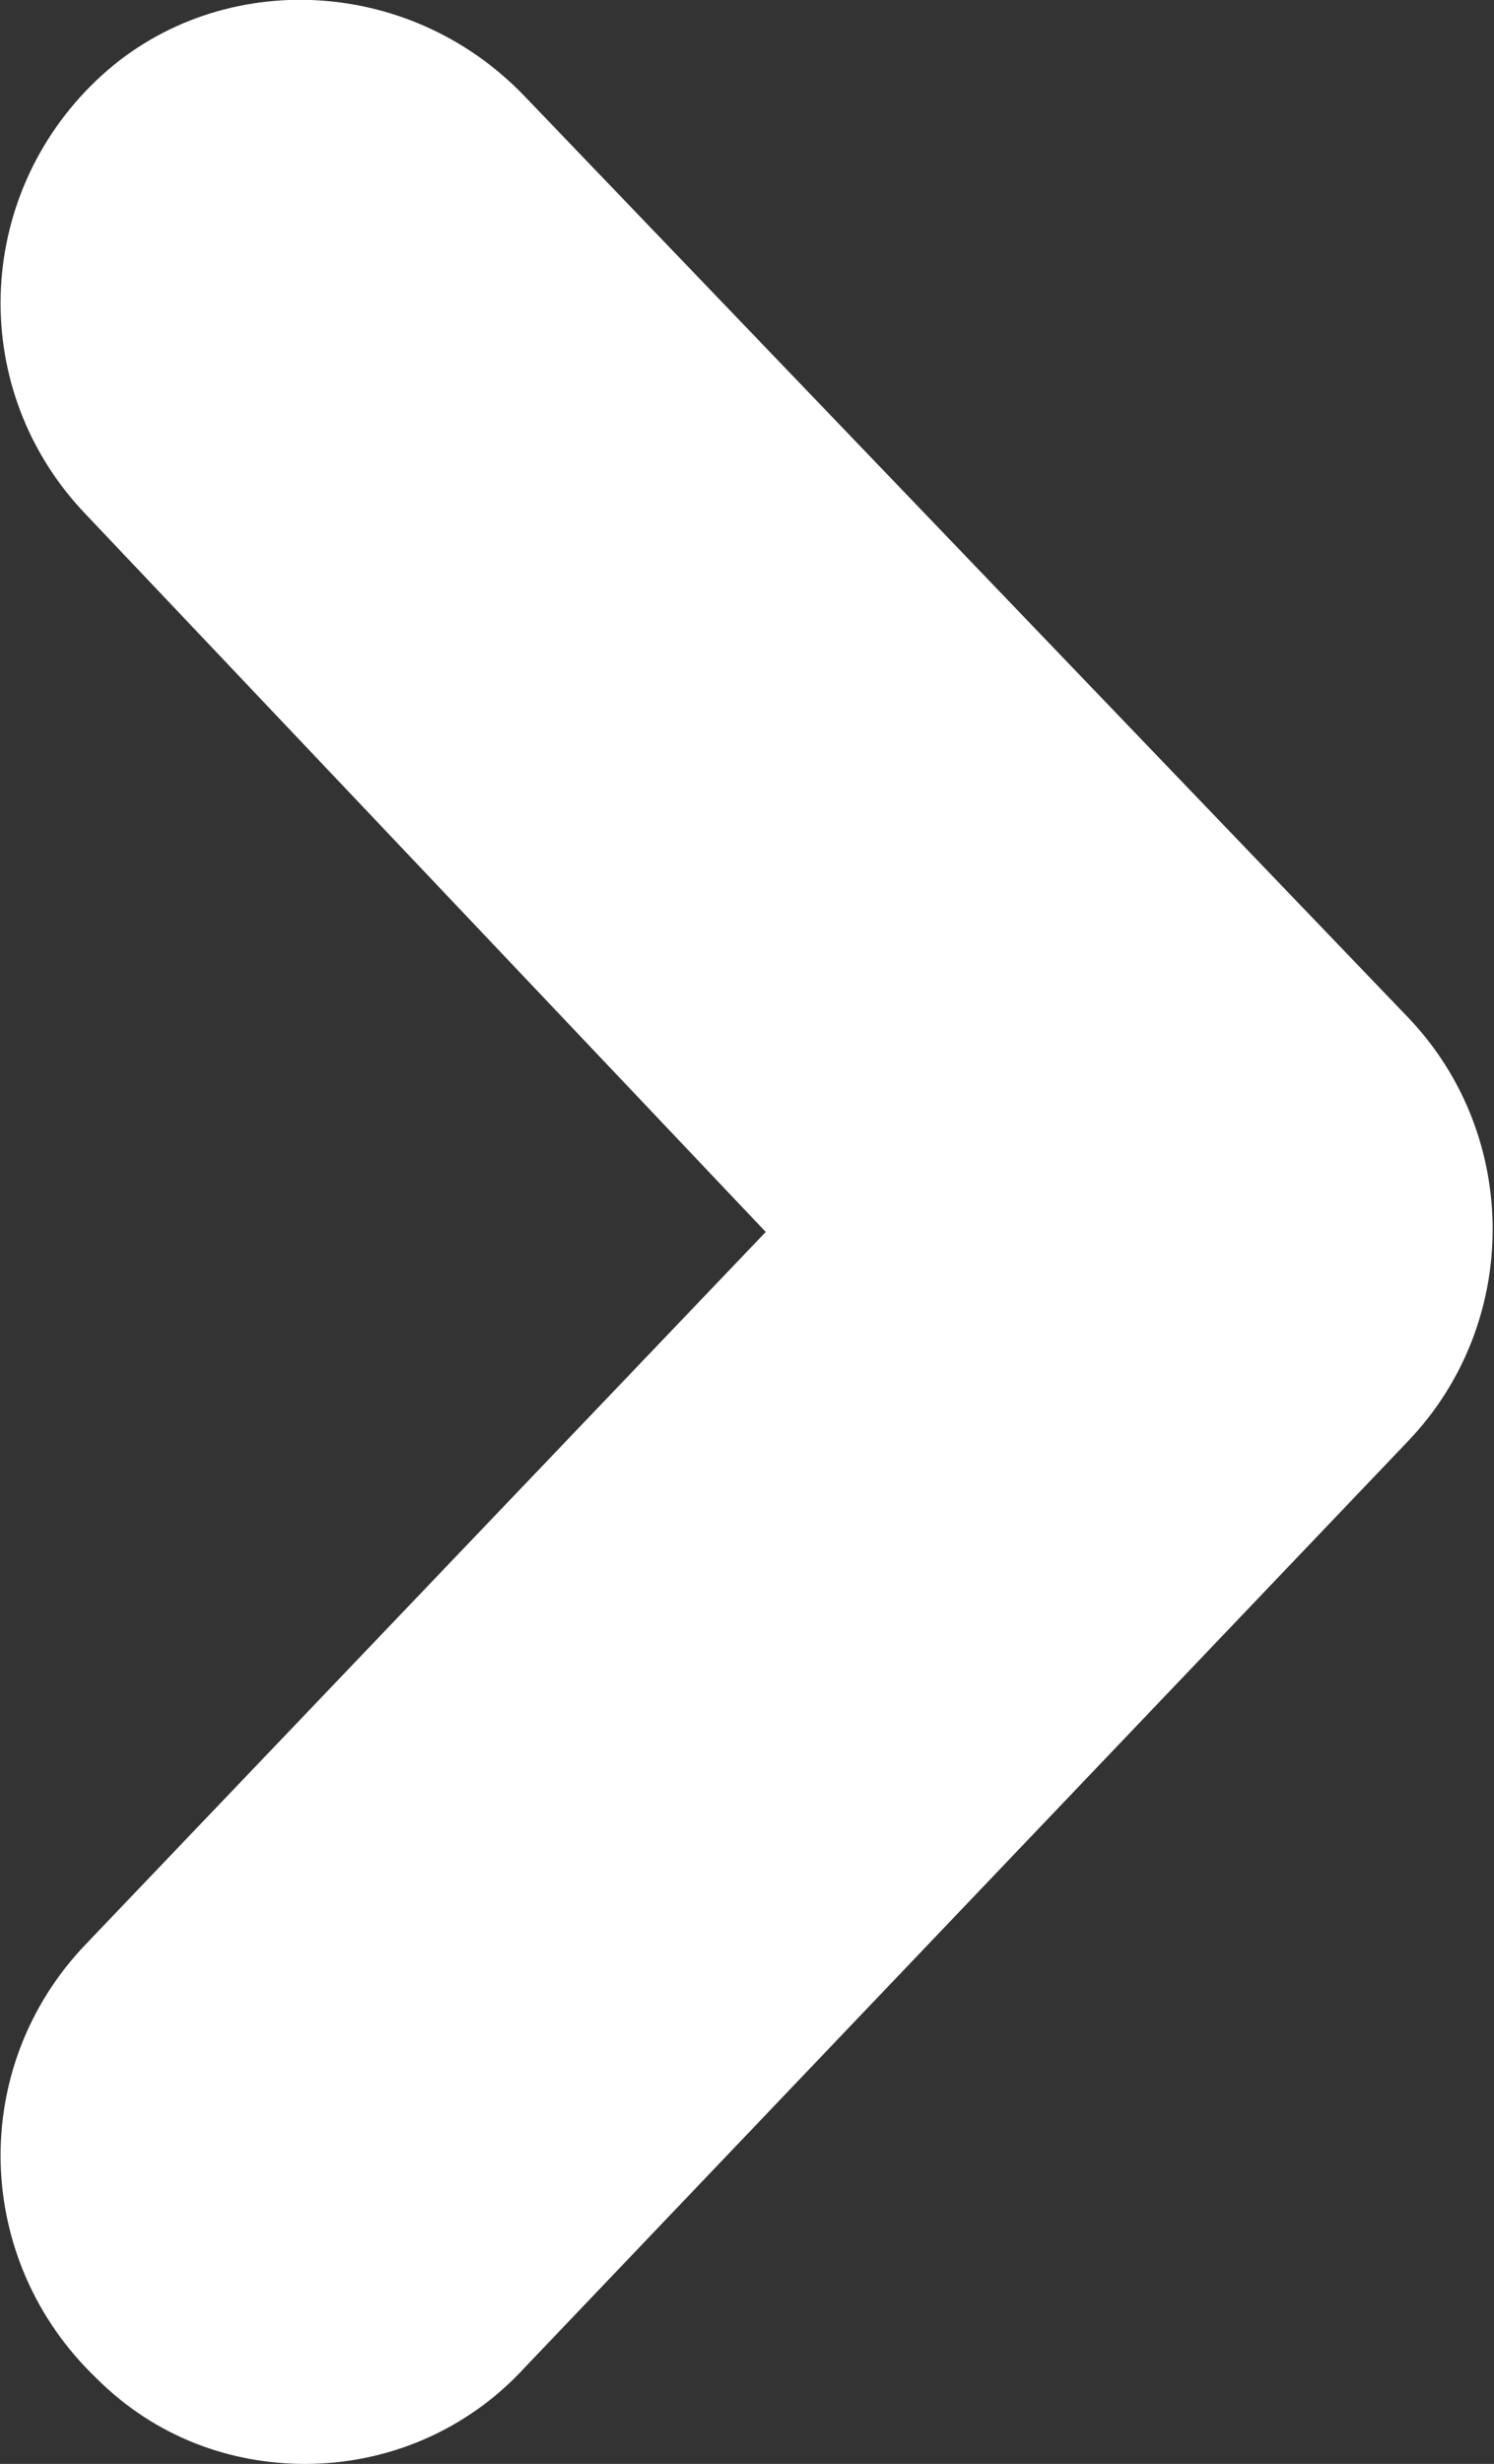 <?xml version="1.0" encoding="utf-8"?>
<!-- Generator: Adobe Illustrator 23.0.2, SVG Export Plug-In . SVG Version: 6.00 Build 0)  -->
<svg version="1.1" id="Capa_1" xmlns="http://www.w3.org/2000/svg" xmlns:xlink="http://www.w3.org/1999/xlink" x="0px" y="0px"
	 viewBox="0 0 27.9 46" style="enable-background:new 0 0 27.9 46;" xml:space="preserve">
<rect x="0" y="0" width="27.9" height="46" fill="#333333" stroke="none"/>
<style type="text/css">
	.st0{fill:#FFFFFF;}
</style>
<g>
	<g>
		<path class="st0" d="M5.7,46c-1.4,0-2.8-0.5-3.9-1.6c-2.3-2.2-2.4-5.8-0.2-8.1L14.3,23L1.6,9.6c-2.2-2.3-2.1-5.9,0.2-8.1
			C4-0.6,7.6-0.5,9.8,1.8L26.3,19c2.1,2.2,2.1,5.7,0,7.9L9.8,44.2C8.7,45.4,7.2,46,5.7,46z"/>
	</g>
</g>
</svg>
